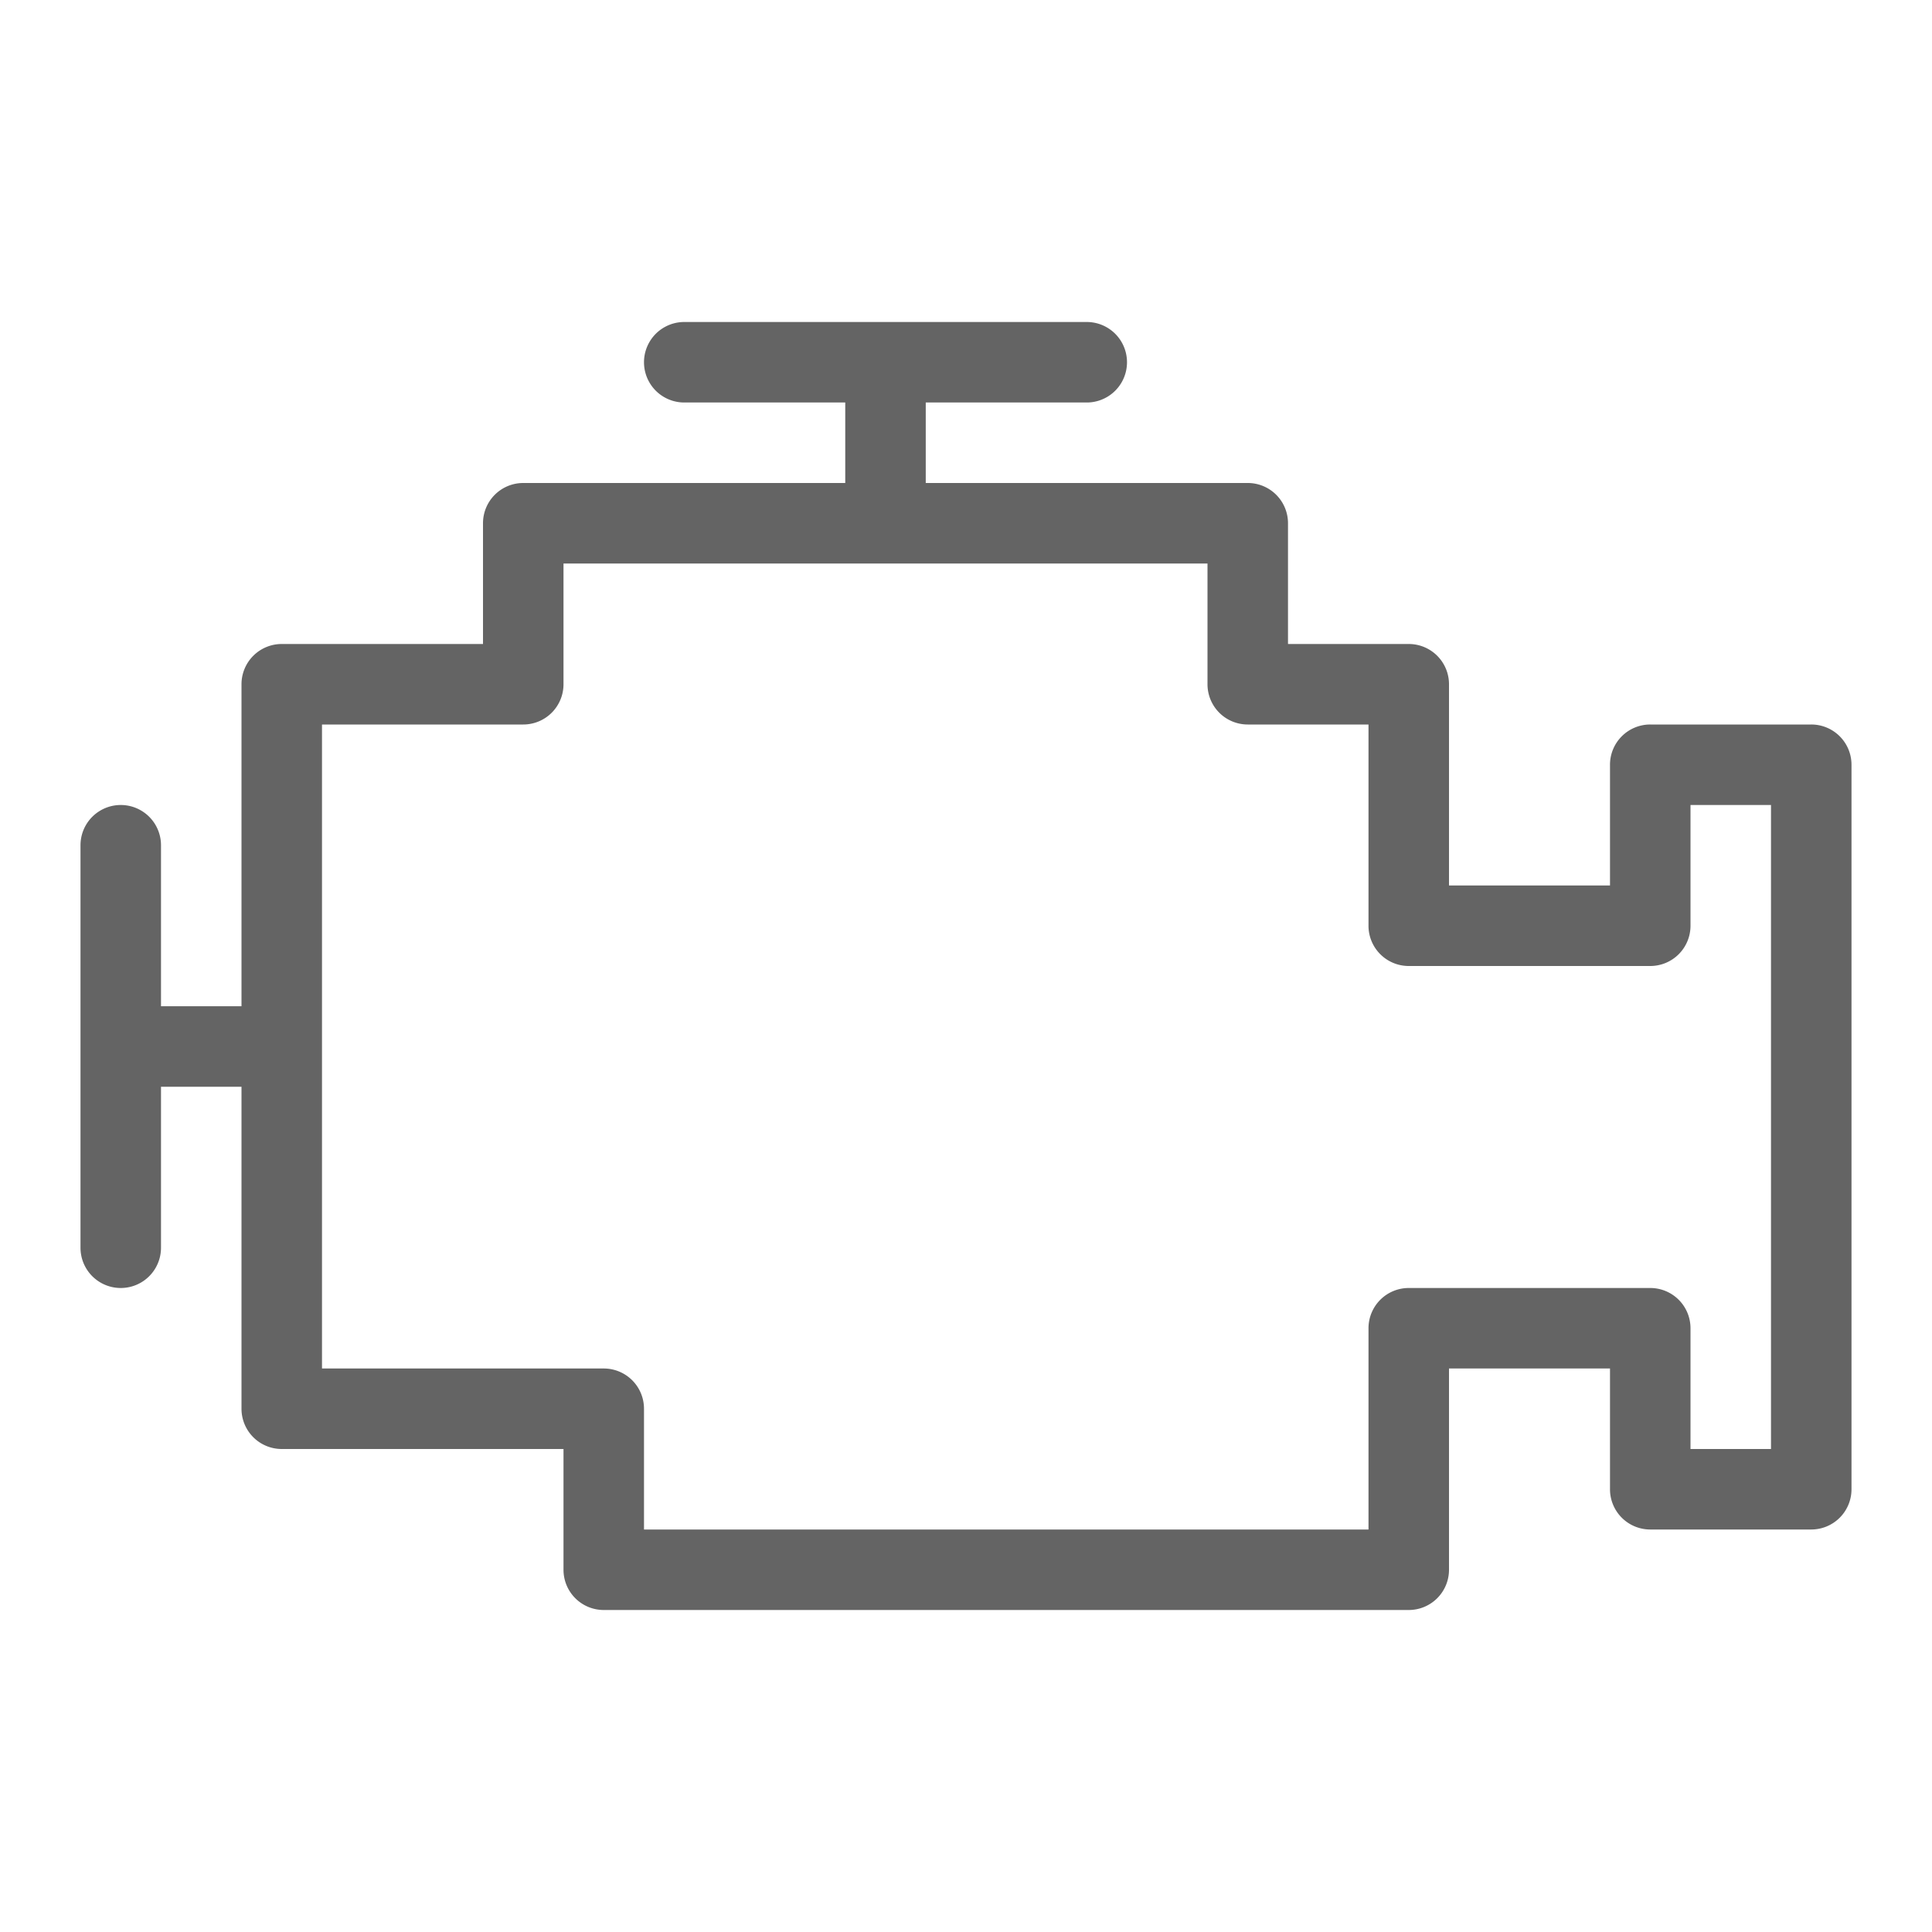 <svg xmlns="http://www.w3.org/2000/svg" viewBox="0 0 96 96">
  <title>engine, motor, automobile, vehicle</title>
  <path d="M90,36H82a1.999,1.999,0,0,0-2,2v6H72V34a1.999,1.999,0,0,0-2-2H64V26a1.999,1.999,0,0,0-2-2H46V20h8a2,2,0,0,0,0-4H34a2,2,0,0,0,0,4h8v4H26a1.999,1.999,0,0,0-2,2v6H14a1.999,1.999,0,0,0-2,2V50H8V42a2,2,0,0,0-4,0V62a2,2,0,0,0,4,0V54h4V70a1.999,1.999,0,0,0,2,2H28v6a1.999,1.999,0,0,0,2,2H70a1.999,1.999,0,0,0,2-2V68h8v6a1.999,1.999,0,0,0,2,2h8a1.999,1.999,0,0,0,2-2V38A1.999,1.999,0,0,0,90,36ZM88,72H84V66a1.999,1.999,0,0,0-2-2H70a1.999,1.999,0,0,0-2,2V76H32V70a1.999,1.999,0,0,0-2-2H16V36H26a1.999,1.999,0,0,0,2-2V28H60v6a1.999,1.999,0,0,0,2,2h6V46a1.999,1.999,0,0,0,2,2H82a1.999,1.999,0,0,0,2-2V40h4Z" fill="#646464"/>
</svg>
